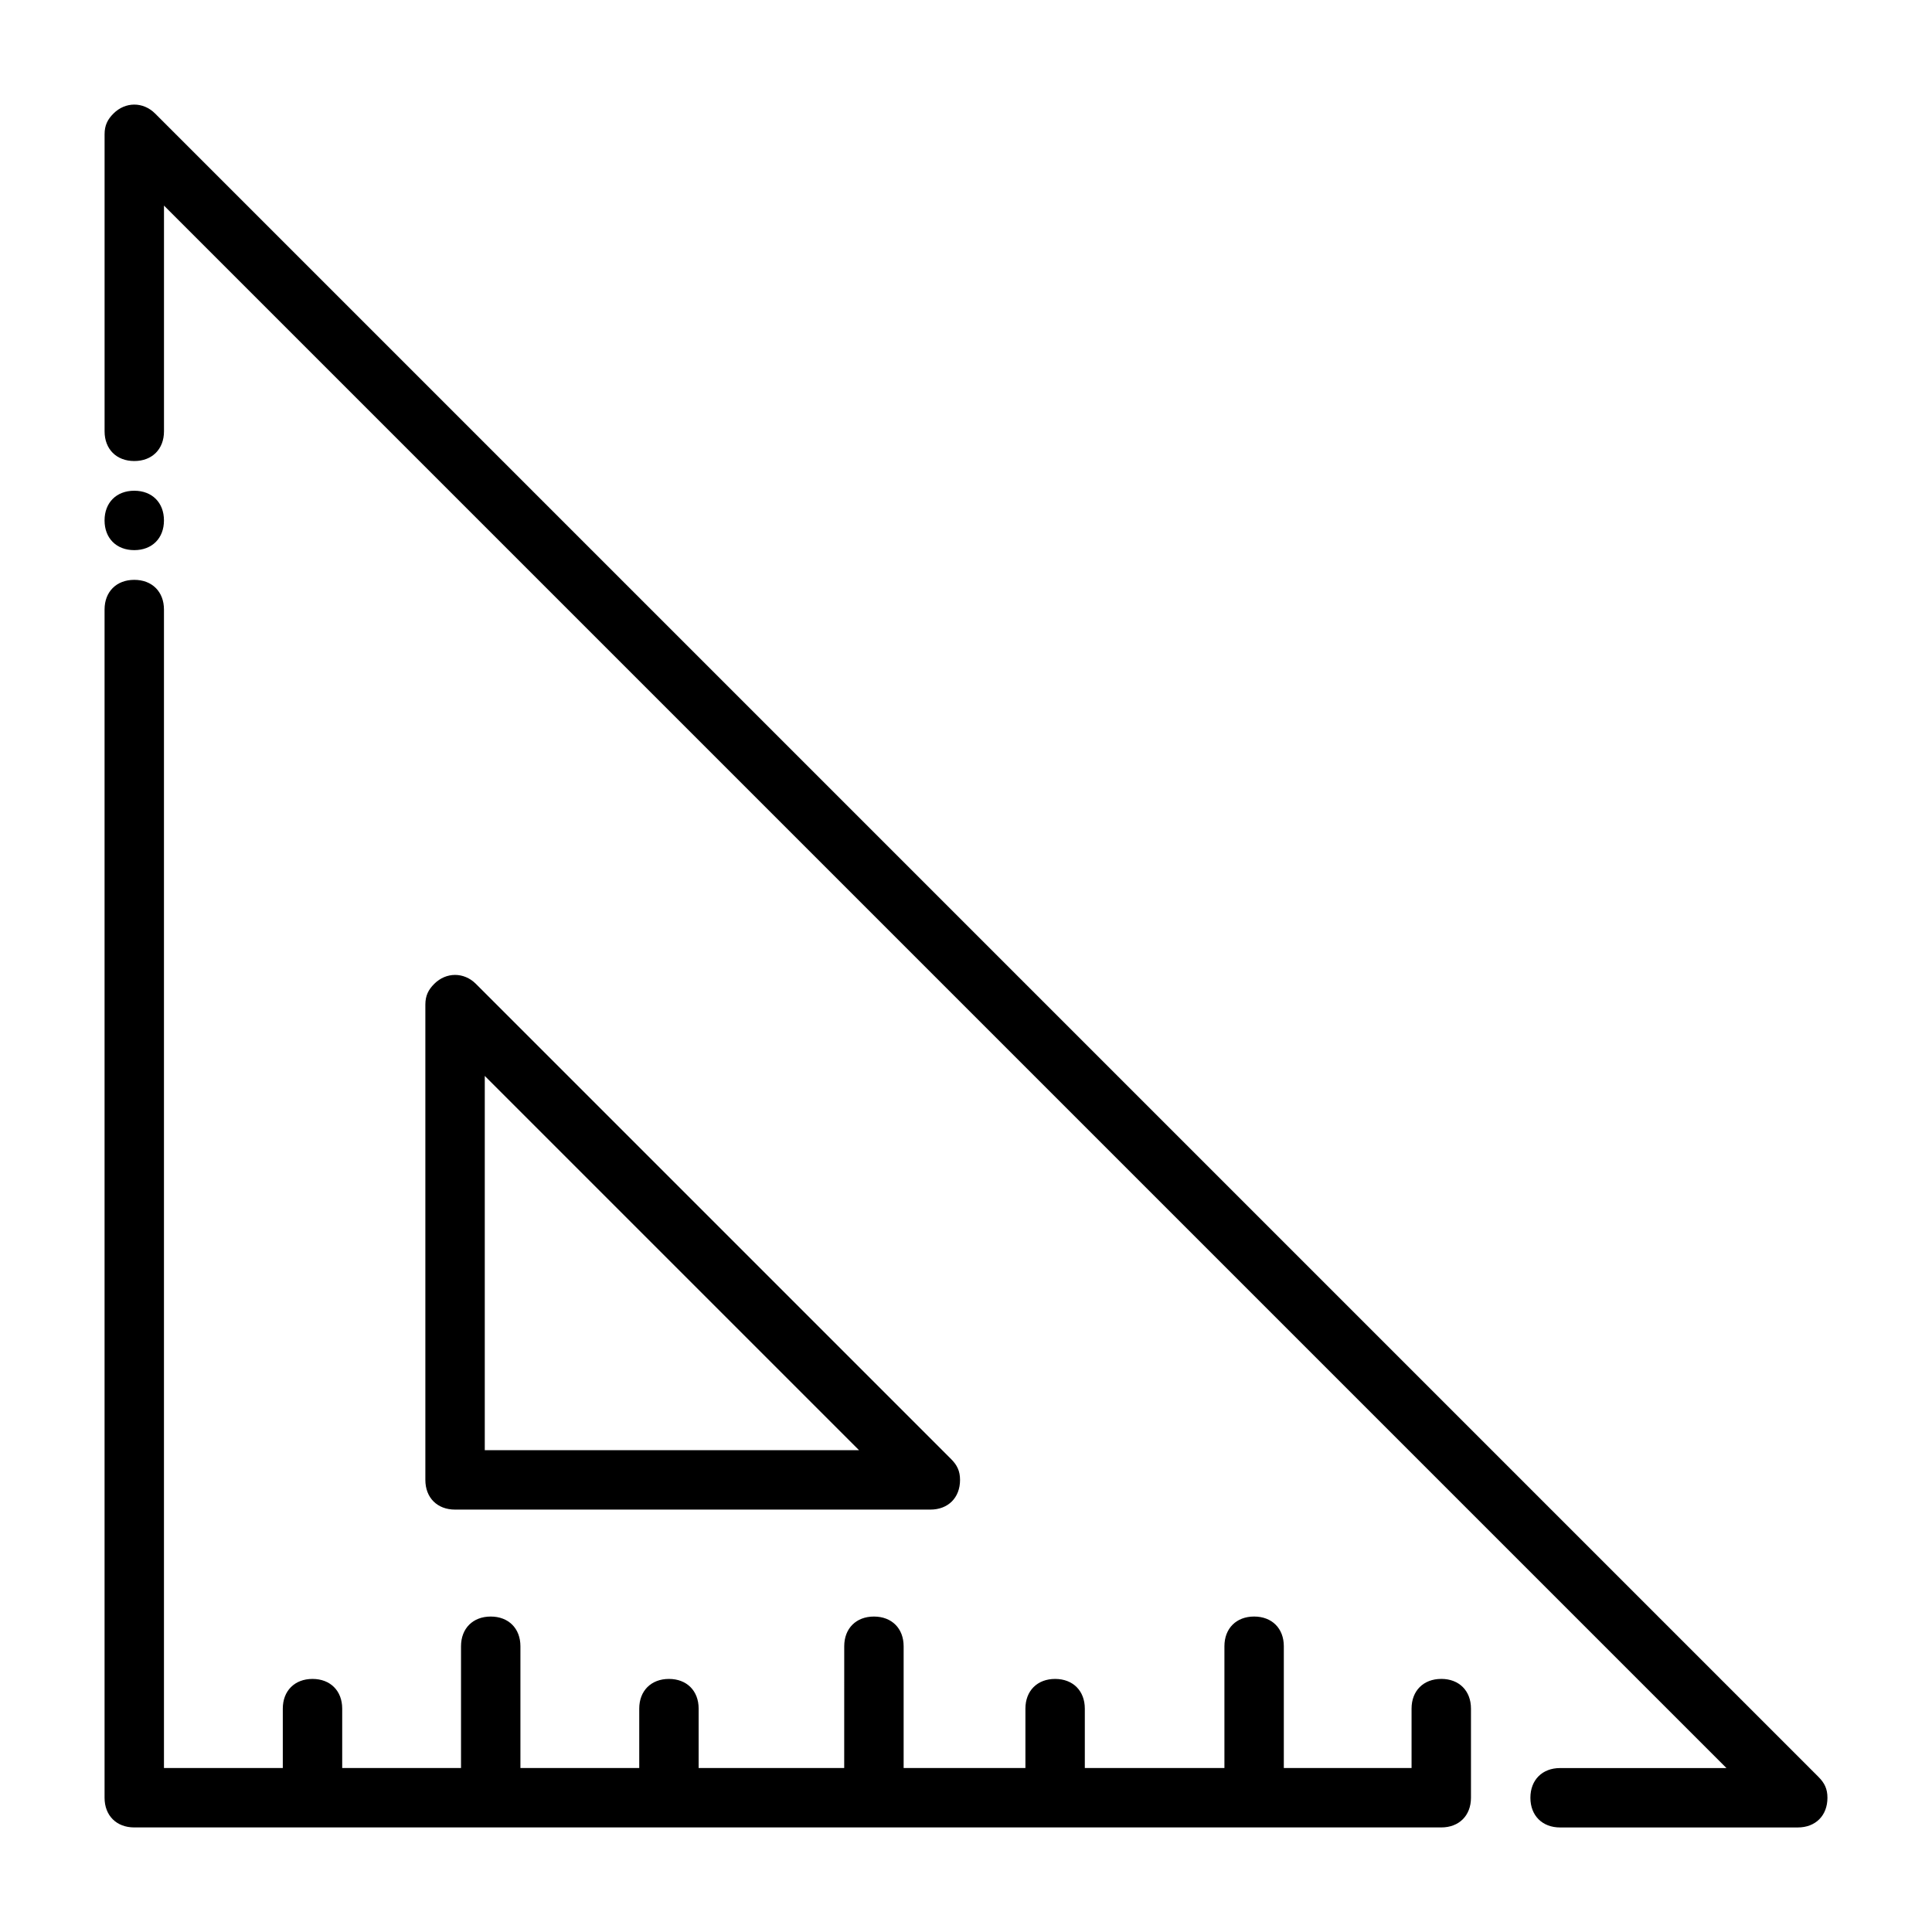 <?xml version="1.0" encoding="UTF-8"?>
<!-- Uploaded to: SVG Repo, www.svgrepo.com, Generator: SVG Repo Mixer Tools -->
<svg fill="#000000" width="800px" height="800px" version="1.1" viewBox="144 144 512 512" xmlns="http://www.w3.org/2000/svg">
 <path d="m625.93 614.91-440.83-440.83c-3.148-3.148-7.871-3.148-11.02 0-1.578 1.57-2.363 3.144-2.363 5.508v78.719c0 4.723 3.148 7.871 7.871 7.871 4.723 0 7.871-3.148 7.871-7.871v-59.824l414.07 414.07h-44.086c-4.723 0-7.871 3.148-7.871 7.871 0 4.723 3.148 7.871 7.871 7.871h62.977c4.723 0 7.871-3.148 7.871-7.871 0.004-2.359-0.785-3.934-2.359-5.508zm-235.38-70.852c4.723 0 7.871-3.148 7.871-7.871 0-2.363-0.789-3.938-2.363-5.512l-125.95-125.95c-3.148-3.148-7.871-3.148-11.02 0-1.574 1.574-2.363 3.148-2.363 5.512v125.95c0 4.723 3.148 7.871 7.871 7.871zm-118.08-114.93 99.188 99.188h-99.188zm253.48 159.8c-4.723 0-7.871 3.148-7.871 7.871v15.742h-33.852v-32.273c0-4.723-3.148-7.871-7.871-7.871-4.723 0-7.871 3.148-7.871 7.871v32.277h-36.996v-15.742c0-4.723-3.148-7.871-7.871-7.871-4.723 0-7.871 3.148-7.871 7.871v15.742h-32.273v-32.273c0-4.723-3.148-7.871-7.871-7.871-4.723 0-7.871 3.148-7.871 7.871l-0.008 32.273h-38.574v-15.742c0-4.723-3.148-7.871-7.871-7.871s-7.871 3.148-7.871 7.871v15.742h-31.488v-32.273c0-4.723-3.148-7.871-7.871-7.871s-7.871 3.148-7.871 7.871v32.273h-31.488v-15.742c0-4.723-3.148-7.871-7.871-7.871s-7.871 3.148-7.871 7.871v15.742h-31.492v-307.01c0-4.723-3.148-7.871-7.871-7.871-4.723 0-7.871 3.148-7.871 7.871v314.88c0 4.723 3.148 7.871 7.871 7.871h346.37c4.723 0 7.871-3.148 7.871-7.871v-23.617c0.004-4.727-3.144-7.875-7.871-7.875zm-346.37-314.88c4.723 0 7.871 3.148 7.871 7.871 0 4.723-3.148 7.871-7.871 7.871-4.723 0-7.871-3.148-7.871-7.871 0-4.723 3.148-7.871 7.871-7.871z"/>
</svg>